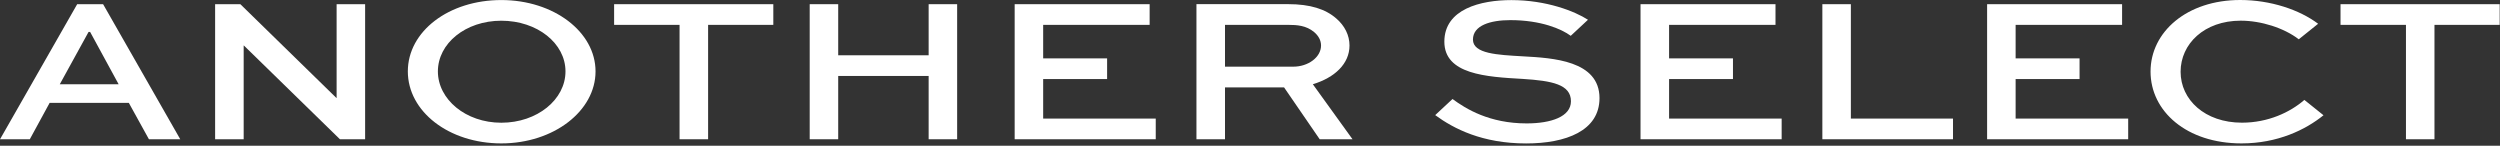 <?xml version="1.0" encoding="UTF-8"?> <svg xmlns="http://www.w3.org/2000/svg" width="549" height="32" viewBox="0 0 549 32" fill="none"><rect x="0" y="0" width="549" height="32" fill="#333333" stroke="none"/><path d="M16.94 0.92H22.64L39.59 30.59H32.71L28.29 22.59H10.9L6.54 30.59H0L16.95 0.92H16.94ZM13.13 18.5H26.05L19.79 7.01H19.45L13.13 18.5Z" fill="white"></path><path d="M80.18 0.92V30.58H74.65L53.56 10H53.51V30.58H47.24V0.92H52.78L73.86 21.5H73.92V0.92H80.18Z" fill="white"></path><path d="M110.09 0.01C121.61 0.01 130.78 7.01 130.78 15.68C130.78 24.35 121.61 31.49 110.09 31.49C98.57 31.49 89.56 24.49 89.56 15.68C89.56 6.87 98.56 0.01 110.09 0.01ZM110.09 26.95C117.97 26.95 124.18 21.86 124.18 15.68C124.18 9.5 117.97 4.55 110.09 4.55C102.21 4.55 96.16 9.55 96.16 15.68C96.16 21.81 102.26 26.95 110.09 26.95Z" fill="white"></path><path d="M134.86 0.92H169.82V5.46H155.5V30.58H149.23V5.46H134.86V0.92Z" fill="white"></path><path d="M177.81 30.58V0.92H184.07V12.14H203.93V0.92H210.19V30.58H203.93V16.68H184.07V30.58H177.81Z" fill="white"></path><path d="M243.12 17.36H229.08V26.04H253.8V30.58H222.82V0.92H252.46V5.46H229.08V12.82H243.12V17.36Z" fill="white"></path><path d="M262.74 30.58V0.91H282.87C287.73 0.91 291.09 2 293.44 4.05C295.29 5.64 296.35 7.73 296.35 10C296.35 14 293.11 17.04 288.3 18.5L297.02 30.59H289.81L281.98 19.19H269.01V30.59H262.75L262.74 30.58ZM269.01 5.46V14.64H284C287.3 14.64 290.1 12.55 290.1 10C290.1 8.86 289.54 7.86 288.59 7.05C286.86 5.6 284.84 5.46 282.89 5.46H269.02H269.01Z" fill="white"></path><path d="M344.94 7.87C342.93 6.37 338.4 4.42 331.68 4.42C327.32 4.42 323.46 5.56 323.46 8.69C323.46 11.82 328.89 12.05 334.42 12.37C340.96 12.73 351.25 13.28 351.25 21.55C351.25 28.73 343.87 31.5 335.14 31.5C325.52 31.5 319.26 28.28 315.17 25.28L318.97 21.74C321.93 23.92 327.08 27.1 335.25 27.1C340.68 27.1 344.98 25.6 344.98 22.24C344.98 18.52 340.79 17.74 334.41 17.33C326.36 16.88 317.18 16.33 317.18 9.15C317.18 1.97 325.18 0.02 331.89 0.02C339.61 0.02 345.82 2.47 348.72 4.34L344.92 7.88L344.94 7.87Z" fill="white"></path><path d="M380.56 17.36H366.53V26.04H391.25V30.58H360.26V0.92H389.9V5.46H366.53V12.82H380.56V17.36Z" fill="white"></path><path d="M406.45 0.92V26.04H428.88V30.58H400.19V0.92H406.45Z" fill="white"></path><path d="M456.67 17.36H442.63V26.04H467.35V30.58H436.37V0.92H466.01V5.46H442.63V12.82H456.67V17.36Z" fill="white"></path><path d="M510.24 25.31C506.32 28.49 500.17 31.49 492.23 31.49C480.2 31.49 472.26 24.45 472.26 15.72C472.26 6.99 480.26 0 491.95 0C498.61 0 504.98 2.14 509.06 5.22L504.81 8.63C501.57 6.13 496.53 4.54 492.06 4.54C484.06 4.54 478.86 9.63 478.86 15.76C478.86 21.89 484.17 26.94 492.34 26.94C498.05 26.94 502.91 24.67 506.04 21.94L510.23 25.3L510.24 25.31Z" fill="white"></path><path d="M513.979 0.92H548.929V5.46H534.609V30.58H528.349V5.46H513.979V0.92Z" fill="white"></path></svg> 
